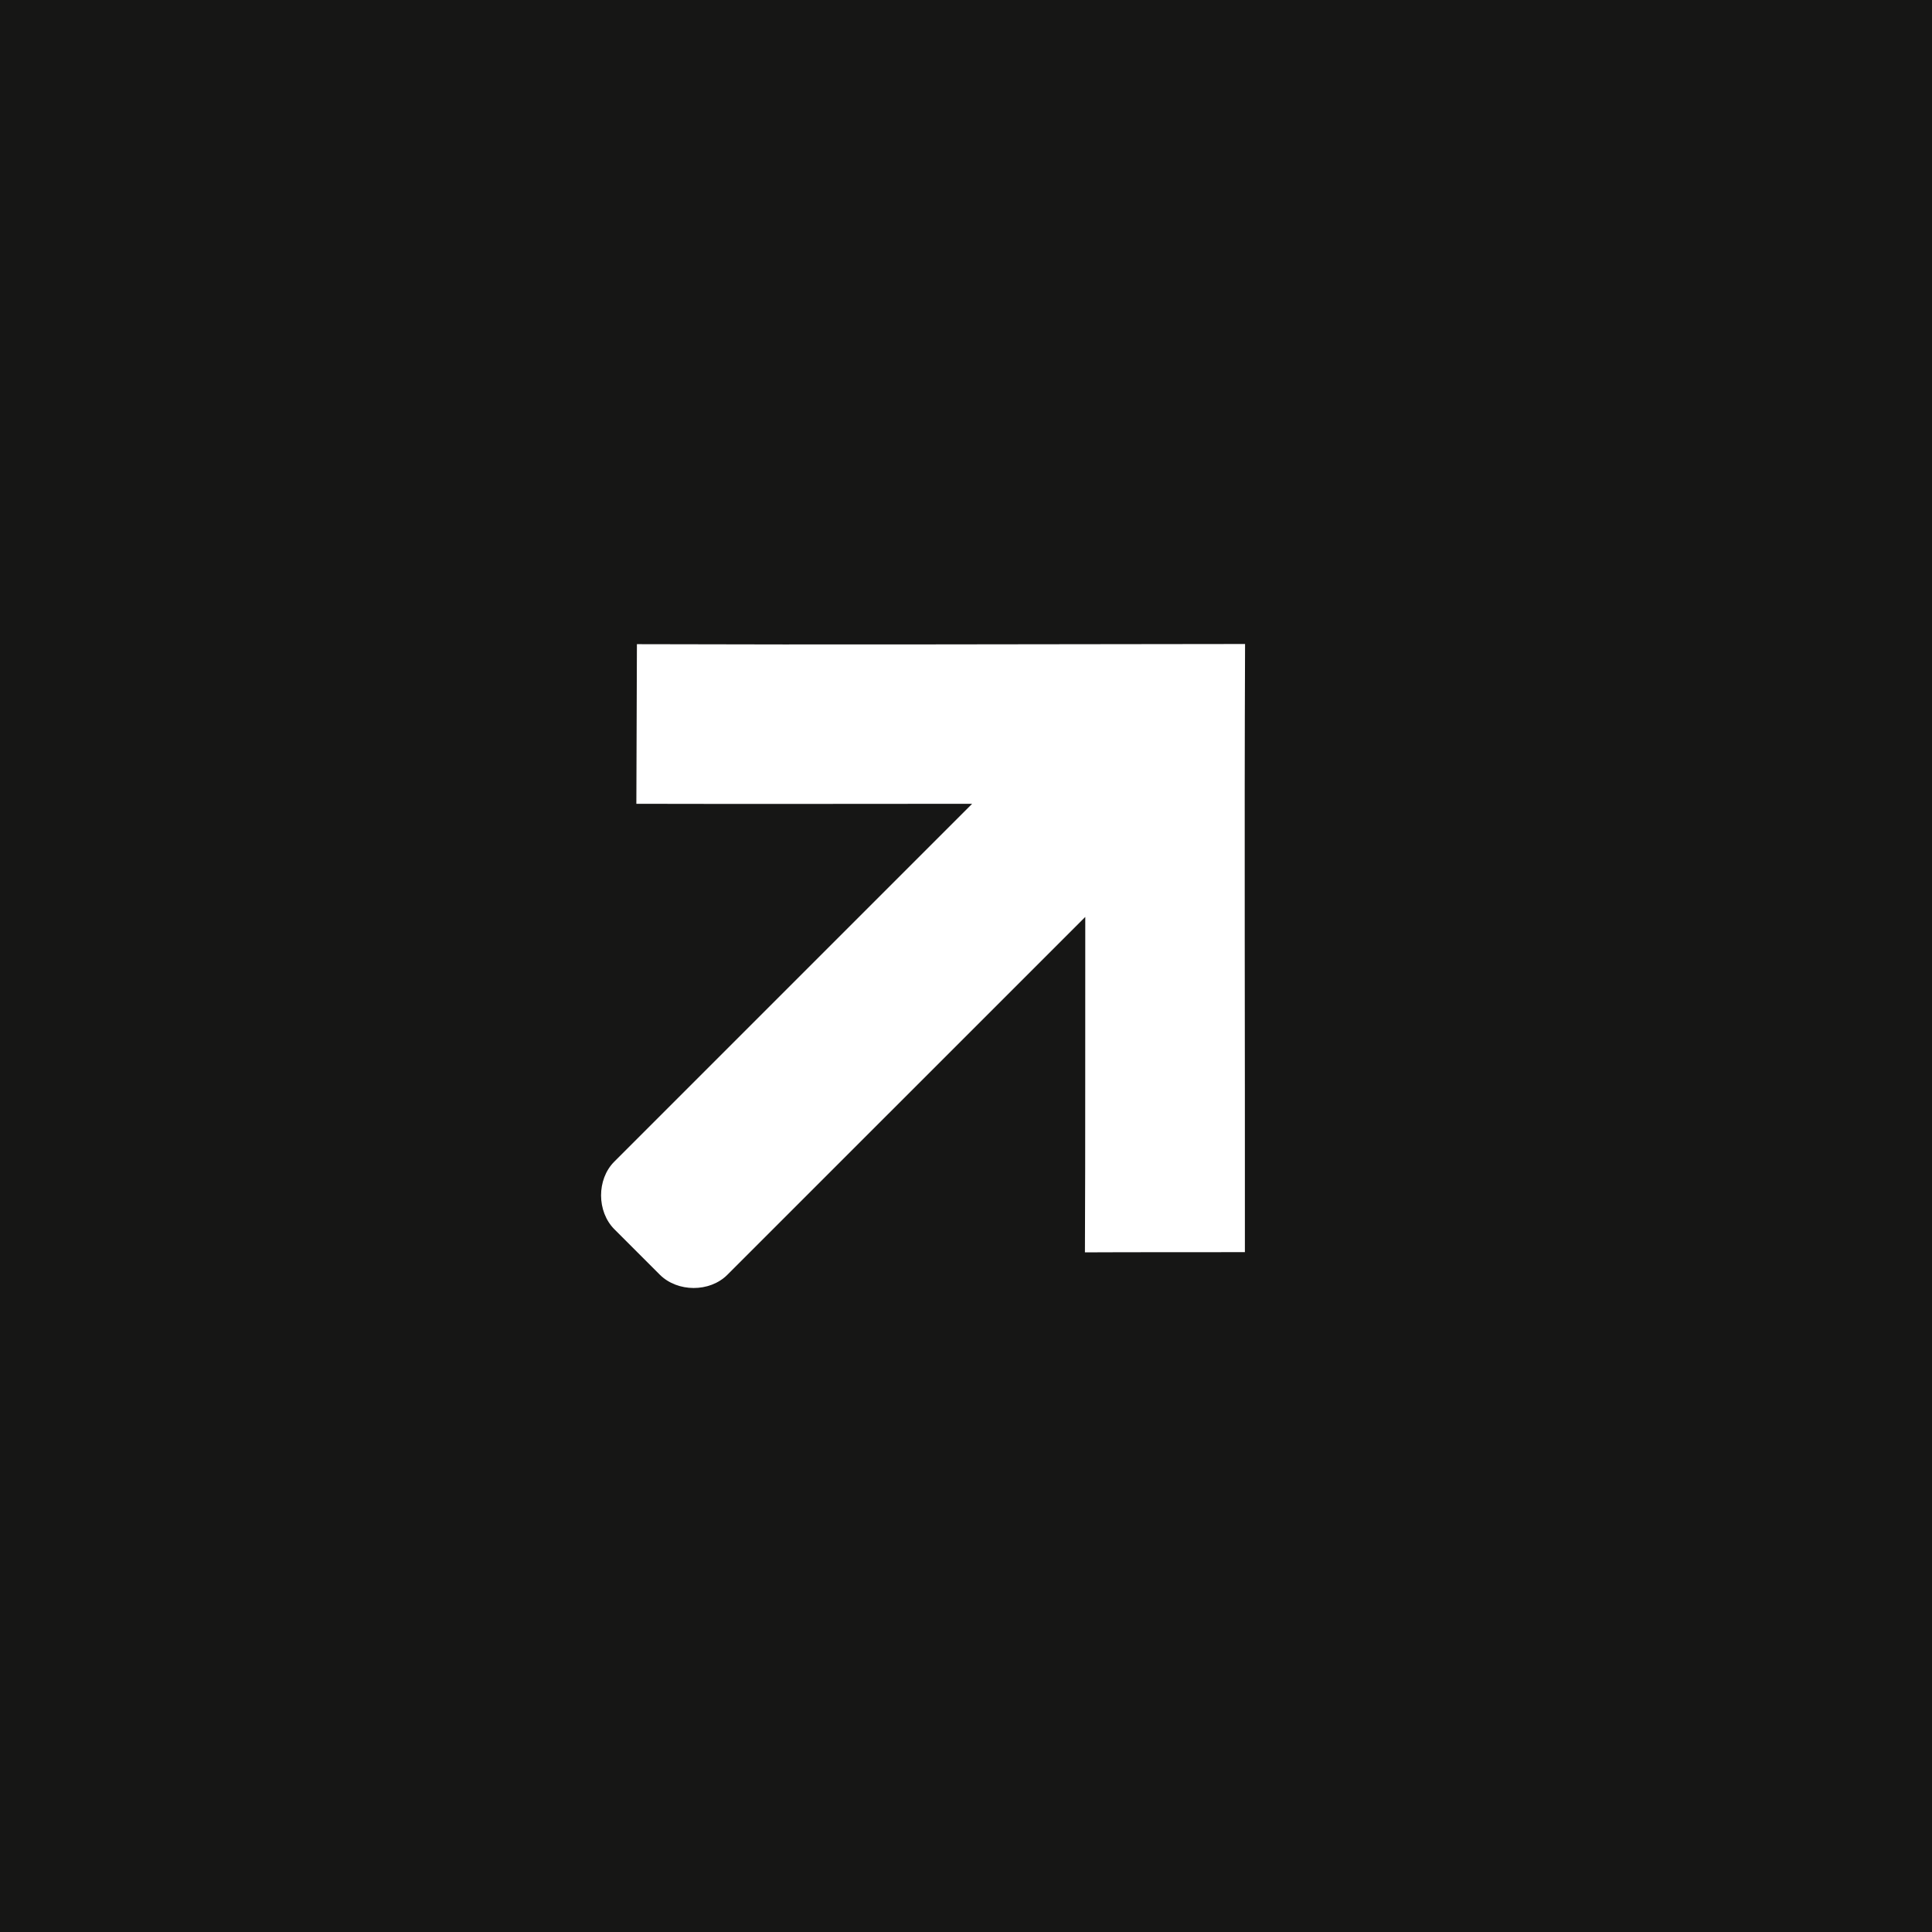 <svg width="45" height="45" viewBox="0 0 45 45" fill="none" xmlns="http://www.w3.org/2000/svg">
<rect width="45" height="45" fill="#161615"/>
<path d="M28.996 29.165C29 24.043 28.981 19.559 29 15C23.882 15.004 19.386 15.019 14.835 15.004C14.829 16.362 14.827 17.401 14.822 18.722C17.504 18.729 20.315 18.722 22.643 18.722L14.307 27.058C13.896 27.47 13.898 28.22 14.312 28.634L15.366 29.688C15.78 30.102 16.53 30.104 16.941 29.693L25.278 21.357C25.274 23.961 25.282 26.566 25.27 29.17C26.525 29.163 27.891 29.169 28.996 29.165Z" fill="white"/>
</svg>

